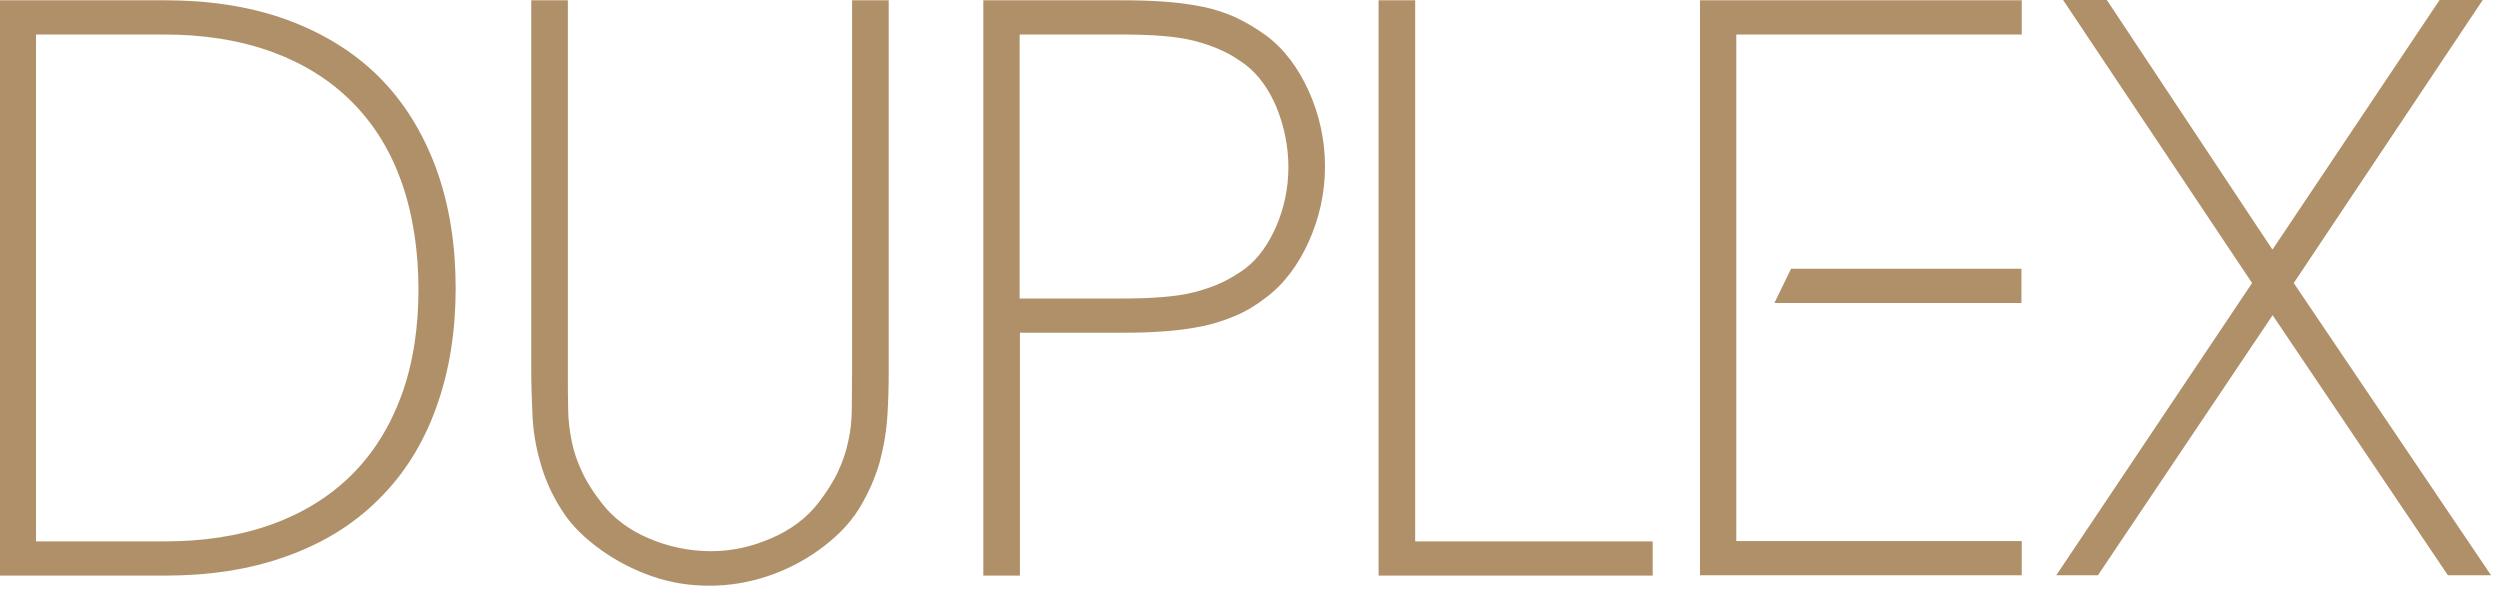 <?xml version="1.0" encoding="UTF-8"?> <svg xmlns="http://www.w3.org/2000/svg" width="84" height="20" viewBox="0 0 84 20" fill="none"> <path fill-rule="evenodd" clip-rule="evenodd" d="M47.55 18.19H55.53V19.34H46.32V0.01H47.55V18.19ZM0 0.01H5.56C6.94 0.01 8.33 0.19 9.63 0.66C10.78 1.08 11.84 1.7 12.71 2.56C13.58 3.42 14.21 4.47 14.64 5.62C15.12 6.92 15.31 8.3 15.31 9.68C15.31 11.06 15.12 12.44 14.64 13.74C14.22 14.89 13.59 15.93 12.71 16.79C11.84 17.66 10.78 18.28 9.63 18.69C8.33 19.16 6.94 19.34 5.56 19.34H0V0.01ZM17.85 0.01H19.08V12.48C19.08 12.9 19.08 13.33 19.09 13.75C19.09 14.11 19.14 14.47 19.21 14.83C19.28 15.18 19.4 15.52 19.55 15.84C19.72 16.21 19.95 16.56 20.2 16.88C20.61 17.42 21.15 17.81 21.78 18.08C22.45 18.37 23.16 18.52 23.89 18.52C24.62 18.52 25.28 18.36 25.93 18.08C26.55 17.81 27.1 17.42 27.51 16.88C27.76 16.55 27.99 16.21 28.16 15.84C28.31 15.52 28.43 15.18 28.5 14.83C28.58 14.48 28.62 14.11 28.62 13.75C28.62 13.33 28.63 12.9 28.63 12.48V0.01H29.86V12.48C29.86 12.96 29.85 13.43 29.82 13.91C29.79 14.45 29.7 14.99 29.56 15.52C29.4 16.08 29.16 16.61 28.86 17.1C28.51 17.66 28.03 18.11 27.5 18.49C26.98 18.86 26.4 19.16 25.79 19.36C25.16 19.57 24.51 19.68 23.84 19.68C23.17 19.68 22.53 19.58 21.9 19.36C21.3 19.15 20.73 18.86 20.21 18.49C19.68 18.11 19.19 17.66 18.85 17.1C18.54 16.61 18.3 16.08 18.15 15.52C18 15 17.91 14.46 17.89 13.91C17.87 13.44 17.85 12.96 17.85 12.49V0.02V0.01ZM34.27 11.18V19.34H33.04V0.01H37.66C38.17 0.01 38.68 0.02 39.18 0.06C39.6 0.09 40.02 0.15 40.43 0.23C40.81 0.31 41.18 0.43 41.53 0.59C41.87 0.75 42.2 0.95 42.51 1.17C43.16 1.64 43.63 2.31 43.96 3.03C44.33 3.84 44.52 4.7 44.52 5.59C44.52 6.48 44.33 7.34 43.96 8.15C43.63 8.87 43.16 9.54 42.52 10.01C42.21 10.25 41.87 10.46 41.51 10.61C41.16 10.76 40.78 10.88 40.41 10.96C40 11.04 39.58 11.1 39.16 11.13C38.66 11.17 38.16 11.18 37.66 11.18H34.27ZM60.18 9.03H67.92V10.18H59.62L60.18 9.03ZM58.34 18.18H67.93V19.33H57.12V0.01H67.93V1.16H58.34V18.19V18.18ZM76.36 8.38L81.97 0H83.42L77.07 9.51L83.7 19.33H82.25L76.36 10.59L70.49 19.33H69.09L75.67 9.51L69.32 0H70.79L76.35 8.38H76.36ZM1.22 18.19H5.55C6.76 18.19 7.99 18.03 9.13 17.62C10.13 17.26 11.04 16.72 11.8 15.97C12.56 15.22 13.11 14.31 13.48 13.31C13.9 12.17 14.06 10.94 14.06 9.73C14.06 8.52 13.9 7.27 13.49 6.11C13.13 5.1 12.59 4.19 11.83 3.43C11.08 2.67 10.16 2.12 9.16 1.75C8.01 1.33 6.77 1.16 5.54 1.16H1.21V18.19H1.22ZM34.26 10.03H37.68C38.15 10.03 38.61 10.02 39.08 9.98C39.44 9.95 39.81 9.9 40.16 9.81C40.46 9.73 40.76 9.63 41.04 9.5C41.32 9.37 41.58 9.21 41.83 9.03C42.31 8.67 42.64 8.15 42.88 7.61C43.15 6.98 43.29 6.31 43.29 5.62C43.29 4.93 43.15 4.23 42.88 3.58C42.65 3.04 42.31 2.52 41.83 2.16C41.58 1.98 41.32 1.81 41.04 1.69C40.76 1.56 40.46 1.46 40.16 1.38C39.81 1.29 39.44 1.24 39.08 1.21C38.62 1.17 38.15 1.16 37.68 1.16H34.26V10.03Z" fill="#B09069"></path> </svg> 